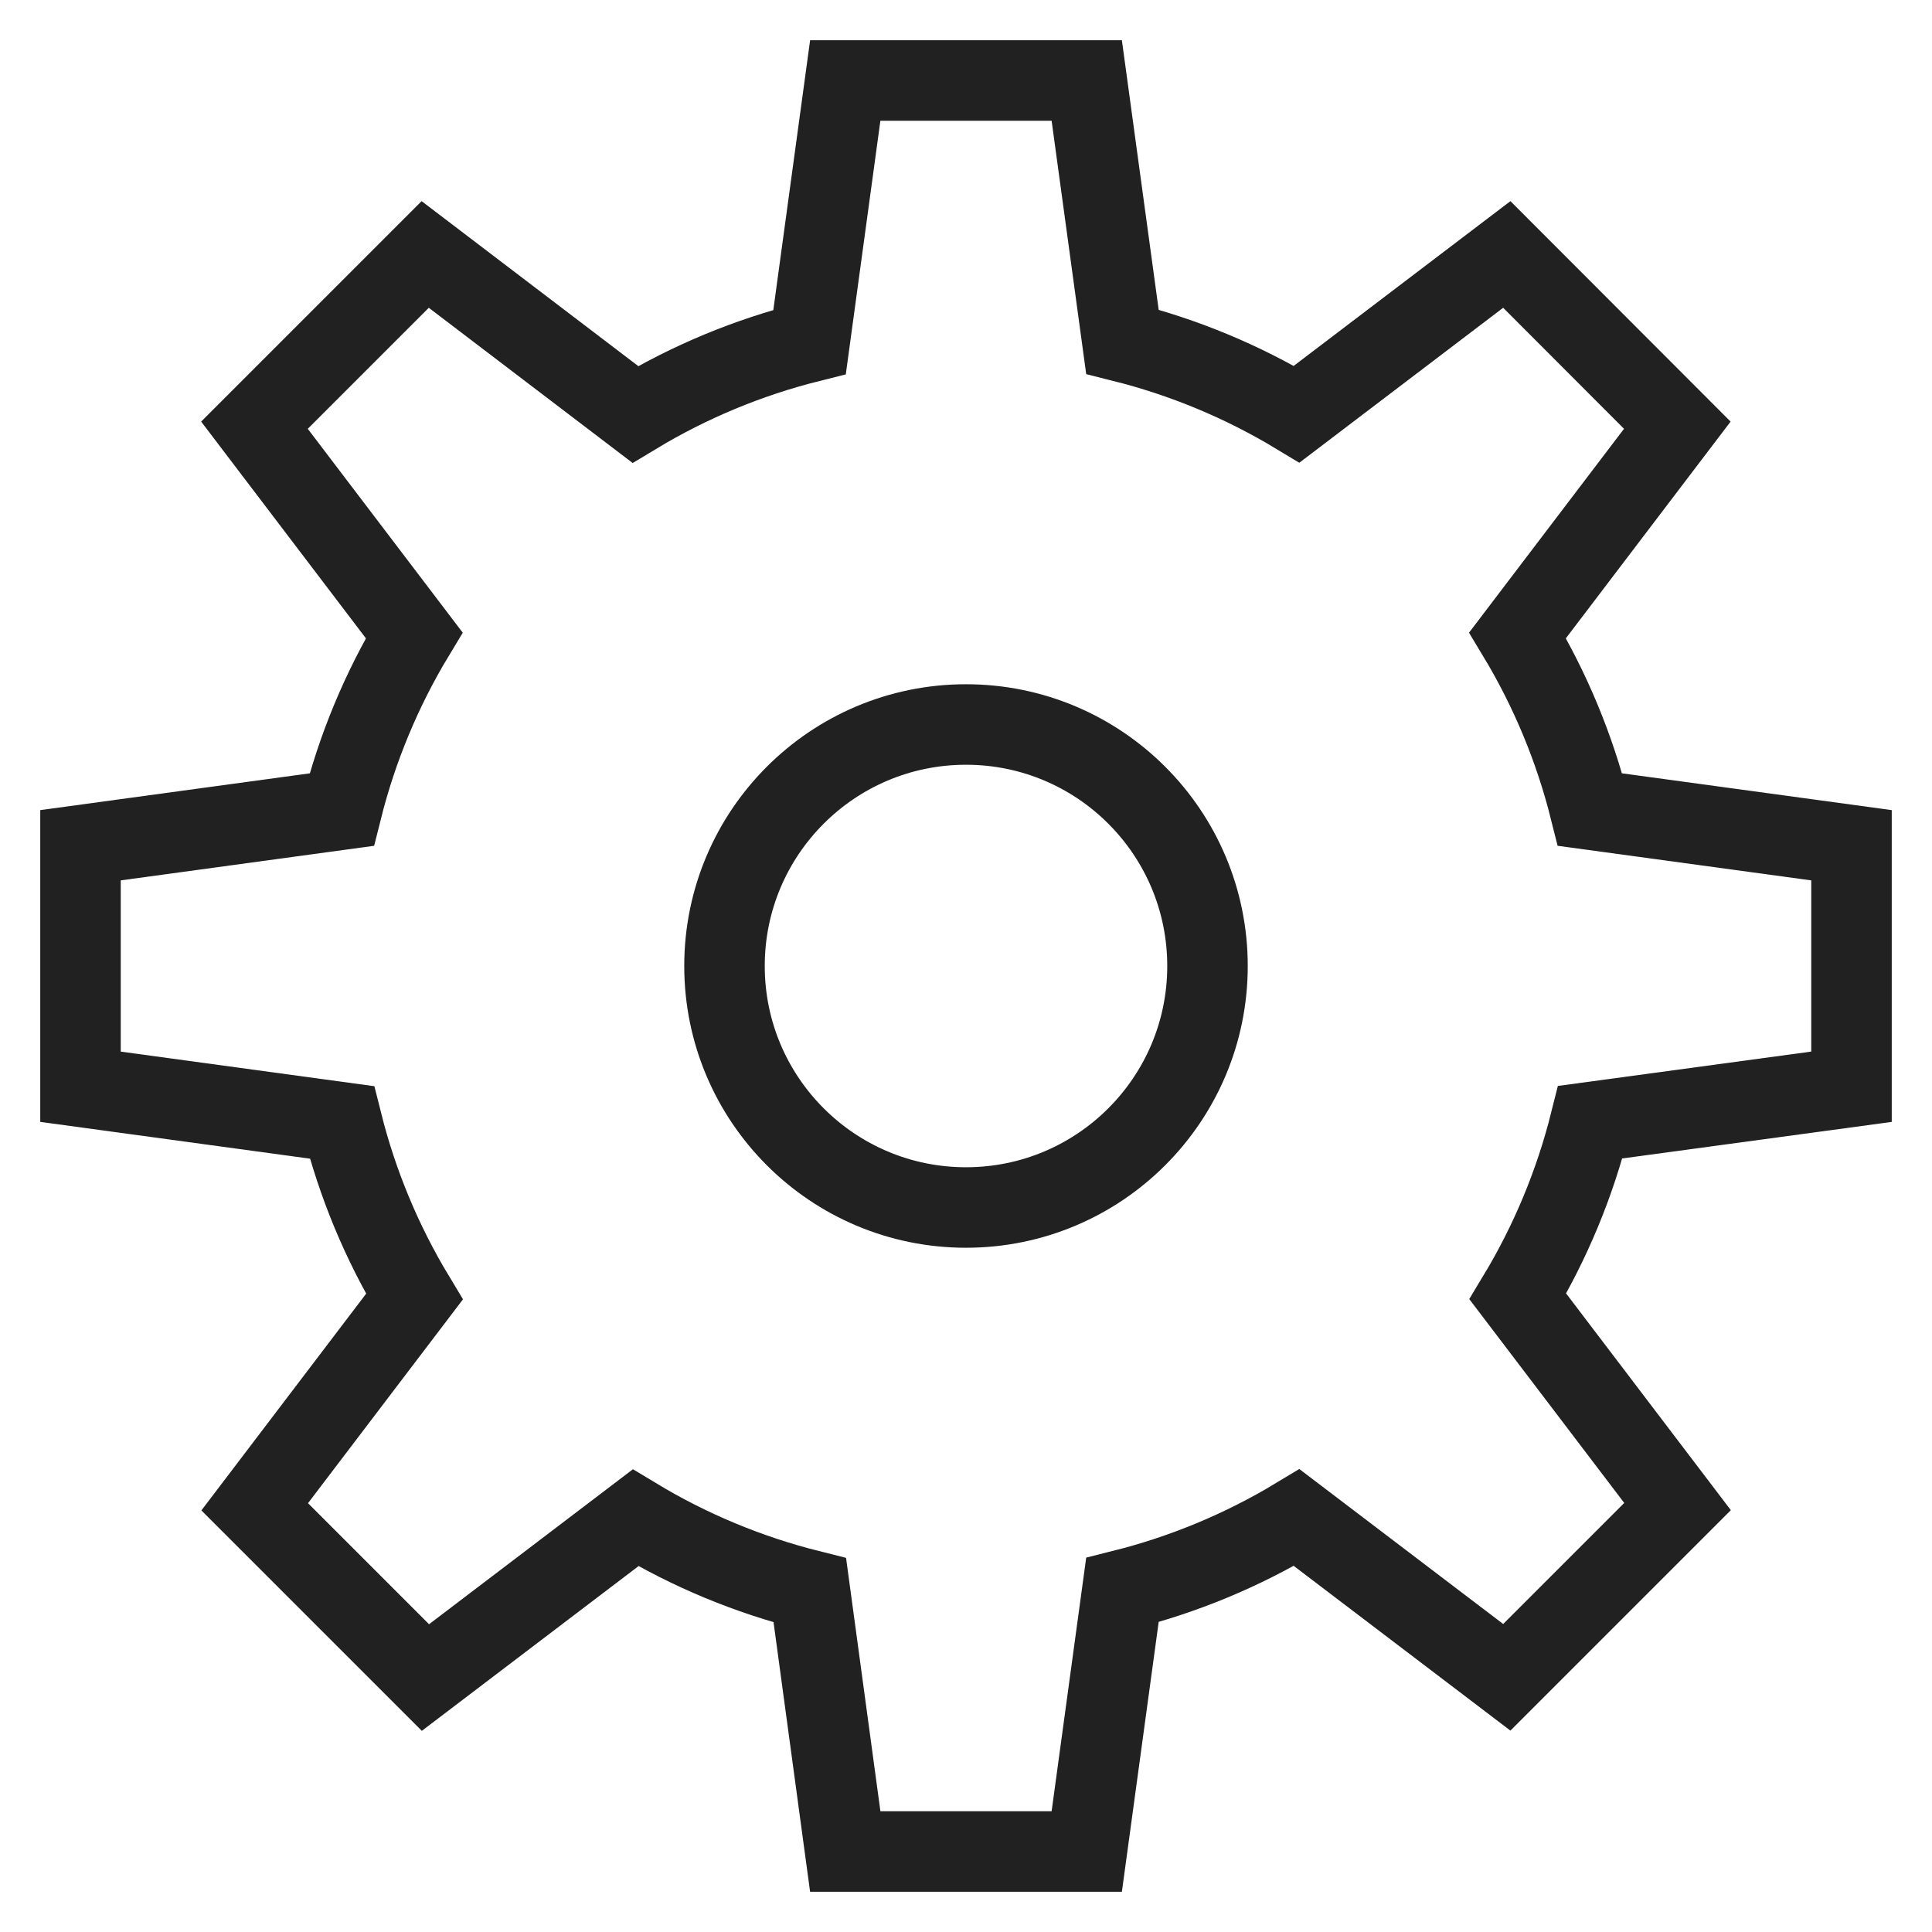 <?xml version="1.0" encoding="UTF-8"?>
<svg xmlns="http://www.w3.org/2000/svg" width="24" height="24" viewBox="0 0 24 24" fill="none">
  <g clip-path="url(#clip0_592_8976)">
    <path d="M23 13.5V10.5L19.752 10.057C19.561 9.295 19.258 8.565 18.852 7.892L20.836 5.282L18.718 3.161L16.108 5.145C15.435 4.739 14.705 4.436 13.943 4.245L13.5 1H10.5L10.057 4.248C9.295 4.439 8.565 4.742 7.892 5.148L5.282 3.161L3.161 5.282L5.145 7.892C4.739 8.565 4.436 9.295 4.245 10.057L1 10.5V13.5L4.248 13.943C4.439 14.705 4.742 15.435 5.148 16.108L3.164 18.718L5.285 20.839L7.895 18.855C8.568 19.261 9.298 19.564 10.06 19.755L10.5 23H13.5L13.943 19.752C14.705 19.561 15.435 19.258 16.108 18.852L18.718 20.836L20.839 18.715L18.855 16.105C19.261 15.432 19.564 14.702 19.755 13.94L23 13.5Z" stroke="#212121" stroke-miterlimit="10" stroke-linecap="square"></path>
    <path d="M12 15C13.657 15 15 13.657 15 12C15 10.343 13.657 9 12 9C10.343 9 9 10.343 9 12C9 13.657 10.343 15 12 15Z" stroke="#212121" stroke-miterlimit="10" stroke-linecap="square"></path>
  </g>
  <defs>
    <clipPath id="clip0_592_8976">
      <rect width="24" height="24" fill="white"></rect>
    </clipPath>
  </defs>
</svg>
